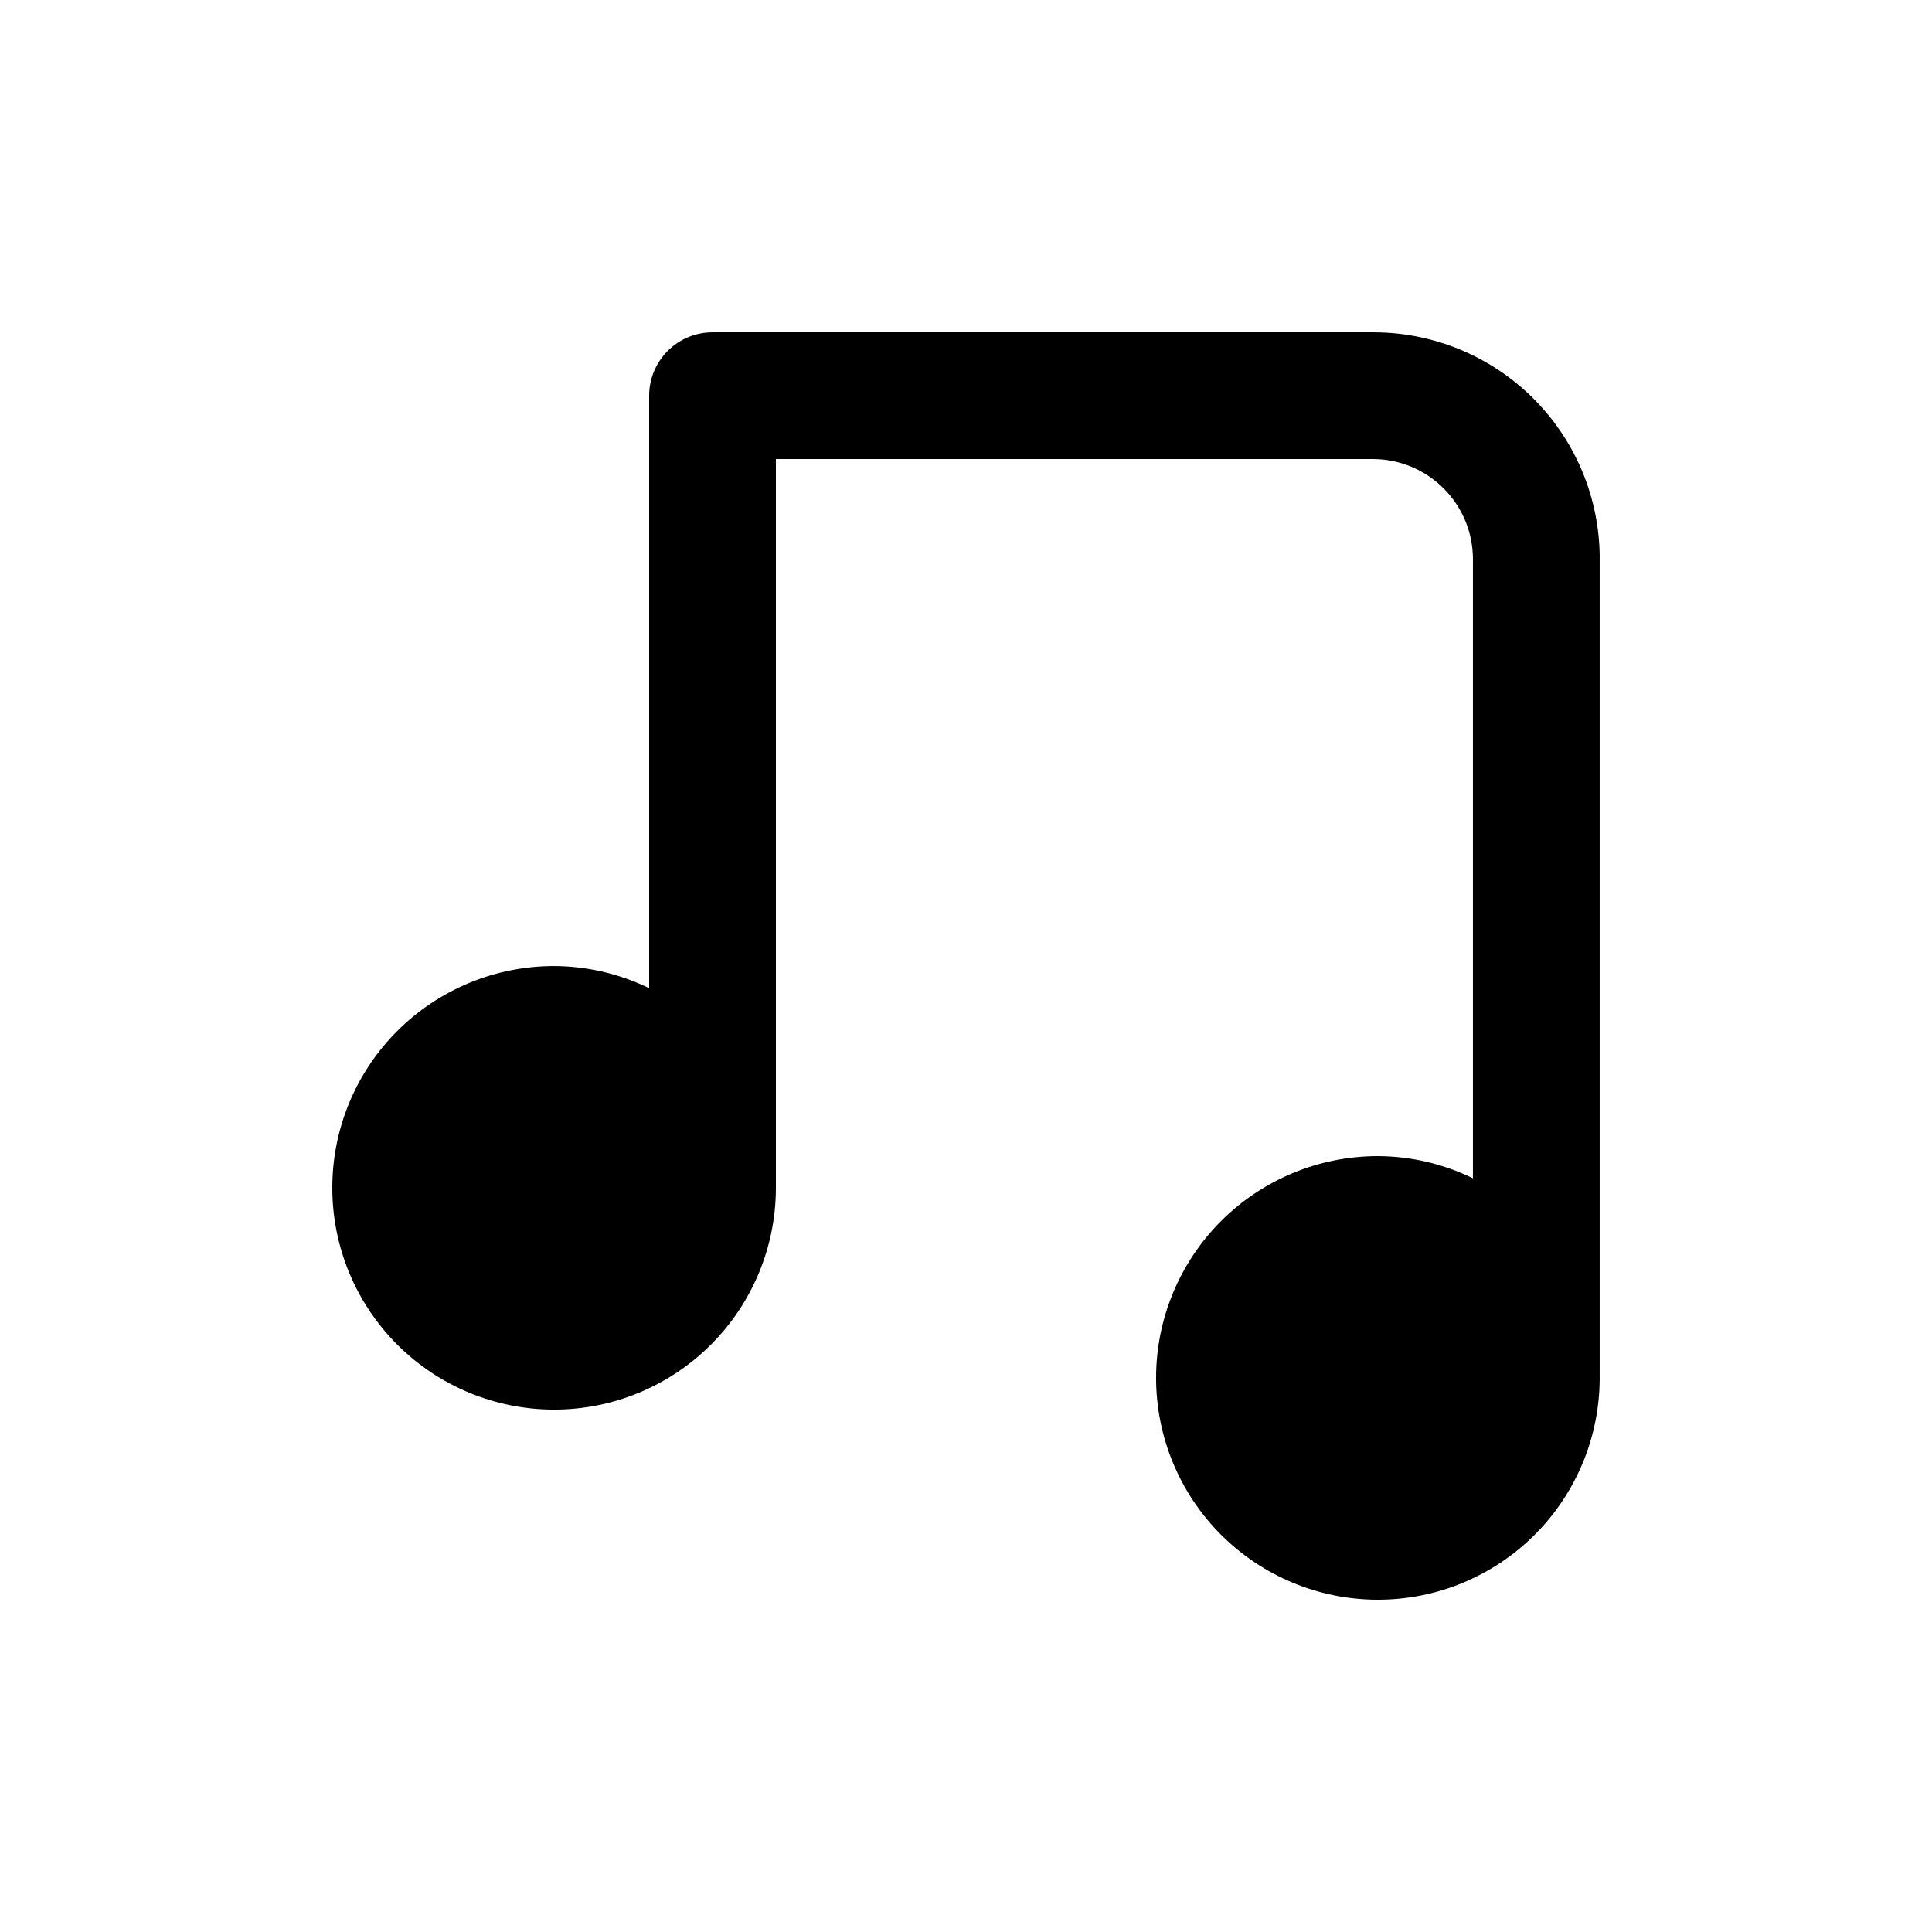 <?xml version="1.0" encoding="UTF-8"?>
<!-- Uploaded to: ICON Repo, www.svgrepo.com, Generator: ICON Repo Mixer Tools -->
<svg fill="#000000" width="800px" height="800px" version="1.1" viewBox="144 144 512 512" xmlns="http://www.w3.org/2000/svg">
 <path d="m567.93 292.02v217.14c0 15.59-6.191 30.539-17.215 41.562s-25.973 17.215-41.562 17.215c-15.586 0-30.539-6.191-41.562-17.215s-17.215-25.973-17.215-41.562c0-15.586 6.191-30.539 17.215-41.562s25.977-17.215 41.562-17.215c8.734 0.035 17.344 2.047 25.191 5.879v-164.24c-0.043-6.981-2.836-13.66-7.769-18.594-4.938-4.938-11.617-7.731-18.598-7.773h-158.36v193.13c0 15.586-6.191 30.539-17.215 41.562-11.023 11.023-25.973 17.215-41.562 17.215s-30.539-6.191-41.562-17.215c-11.023-11.023-17.215-25.977-17.215-41.562 0-15.59 6.191-30.539 17.215-41.562 11.023-11.023 25.973-17.215 41.562-17.215 8.73 0.035 17.344 2.043 25.191 5.875v-157.02c0-4.453 1.77-8.727 4.918-11.875 3.148-3.148 7.422-4.918 11.875-4.918h175.16c15.902 0 31.152 6.316 42.395 17.559 11.242 11.246 17.559 26.492 17.559 42.395z"/>
</svg>